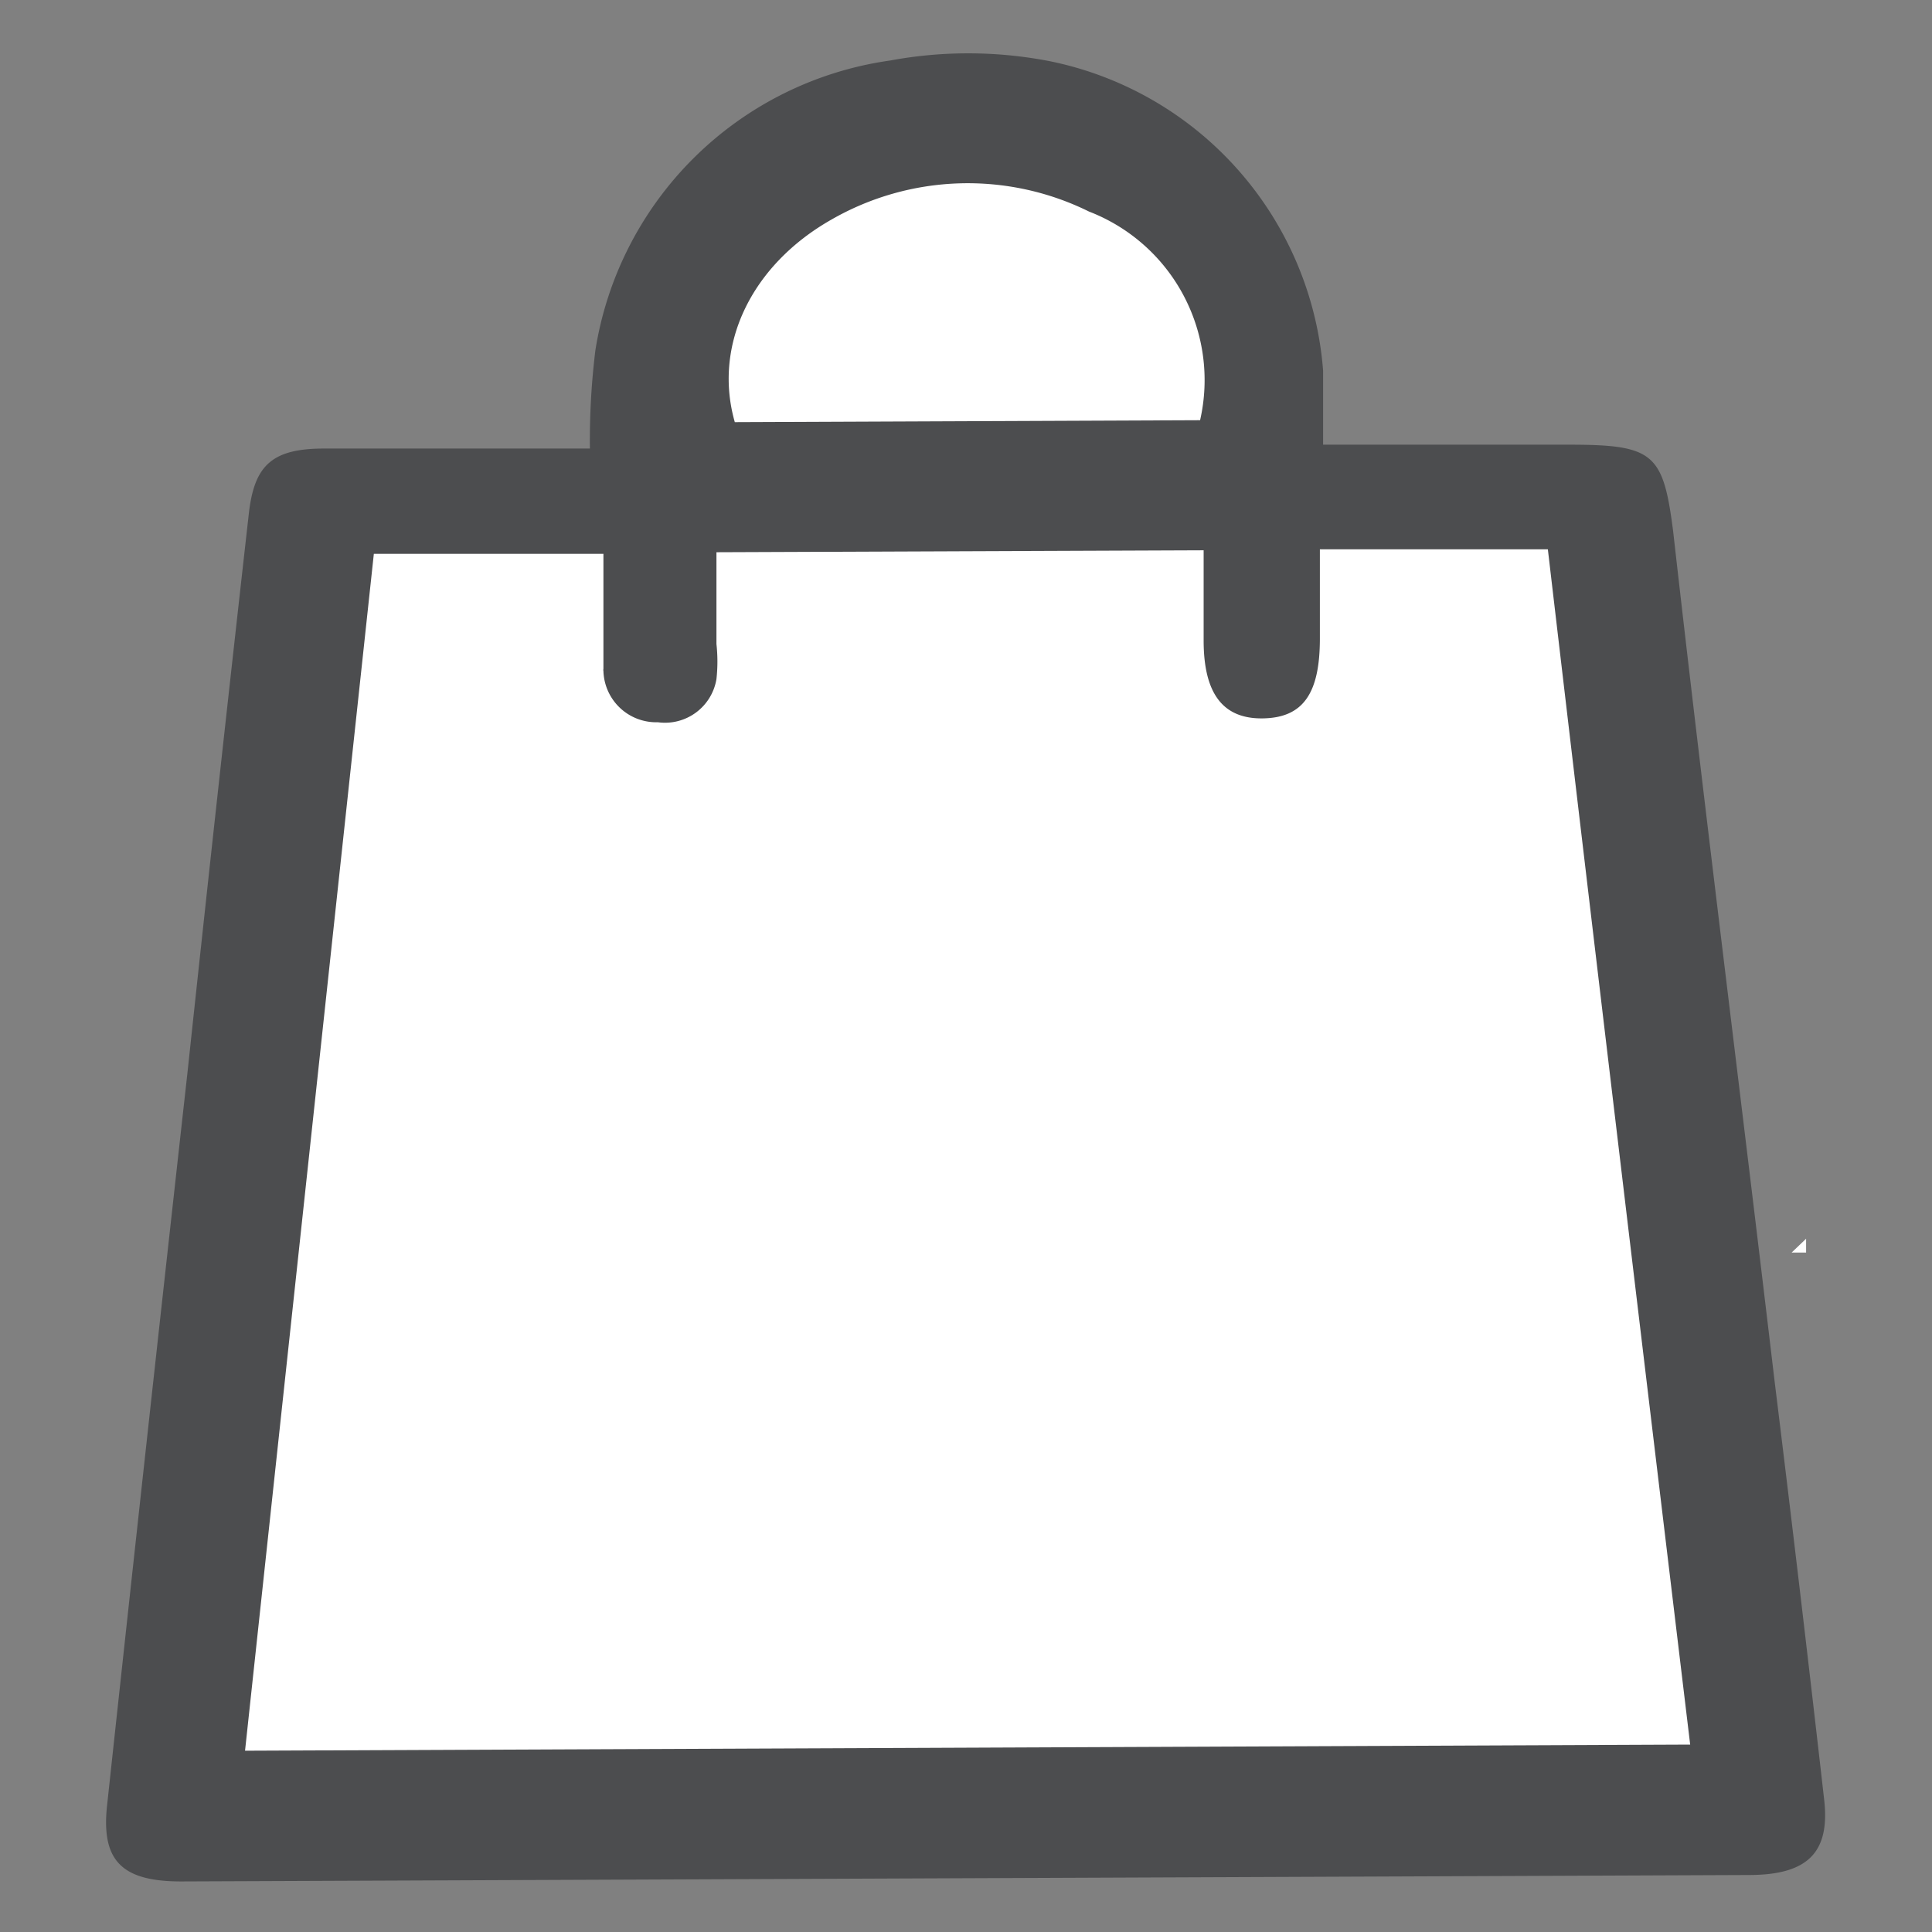 <svg id="Layer_1" data-name="Layer 1" xmlns="http://www.w3.org/2000/svg" viewBox="0 0 60 60"><rect x="0" y="0" width="60" height="60" fill="#808080" stroke="none"/><defs><style type="text/css">
	.st0{fill:#FFFFFF;}
	.line{fill:#4C4D4F;}
	.inner{fill:#ffffff;}
</style>
</defs><path class="st0" d="M55.64,38.9l.45-.43v.43Z" />
  <path class="line" d="M32.6,1.9a10.64,10.64,0,0,1,8.49,9.61v2.3l7.64,0c2.63,0,2.92.27,3.23,2.68,1,8.84,2.11,17.6,3.15,26.39q.8,6.49,1.54,13c.19,1.64-.5,2.34-2.3,2.35l-48.72.2c-1.82,0-2.48-.62-2.31-2.31q1.23-11.4,2.5-22.79.93-8.7,1.91-17.4c.17-1.46.7-2,2.33-2l8.26,0a23,23,0,0,1,.17-3.05,10.79,10.79,0,0,1,9.15-9A13.29,13.29,0,0,1,32.6,1.9Z" />
  <path class="inner" d="M11.61,17.2l-4,37.17,44.88-.19C51,41.77,49.52,29.43,48.07,17.06l-7.08,0,0,2.77c0,1.72-.53,2.46-1.77,2.48s-1.84-.77-1.84-2.42v-2.8l-15.13.06V20a5,5,0,0,1,0,1.09,1.62,1.62,0,0,1-1.82,1.34h0a1.64,1.64,0,0,1-1.69-1.59.17.17,0,0,1,0-.07l0-3.57Z" />
  <path class="inner" d="M37.27,13.05a5.61,5.61,0,0,0-3.45-6.48,8.5,8.5,0,0,0-8,.25c-2.5,1.42-3.68,3.91-3,6.29Z" /></svg>